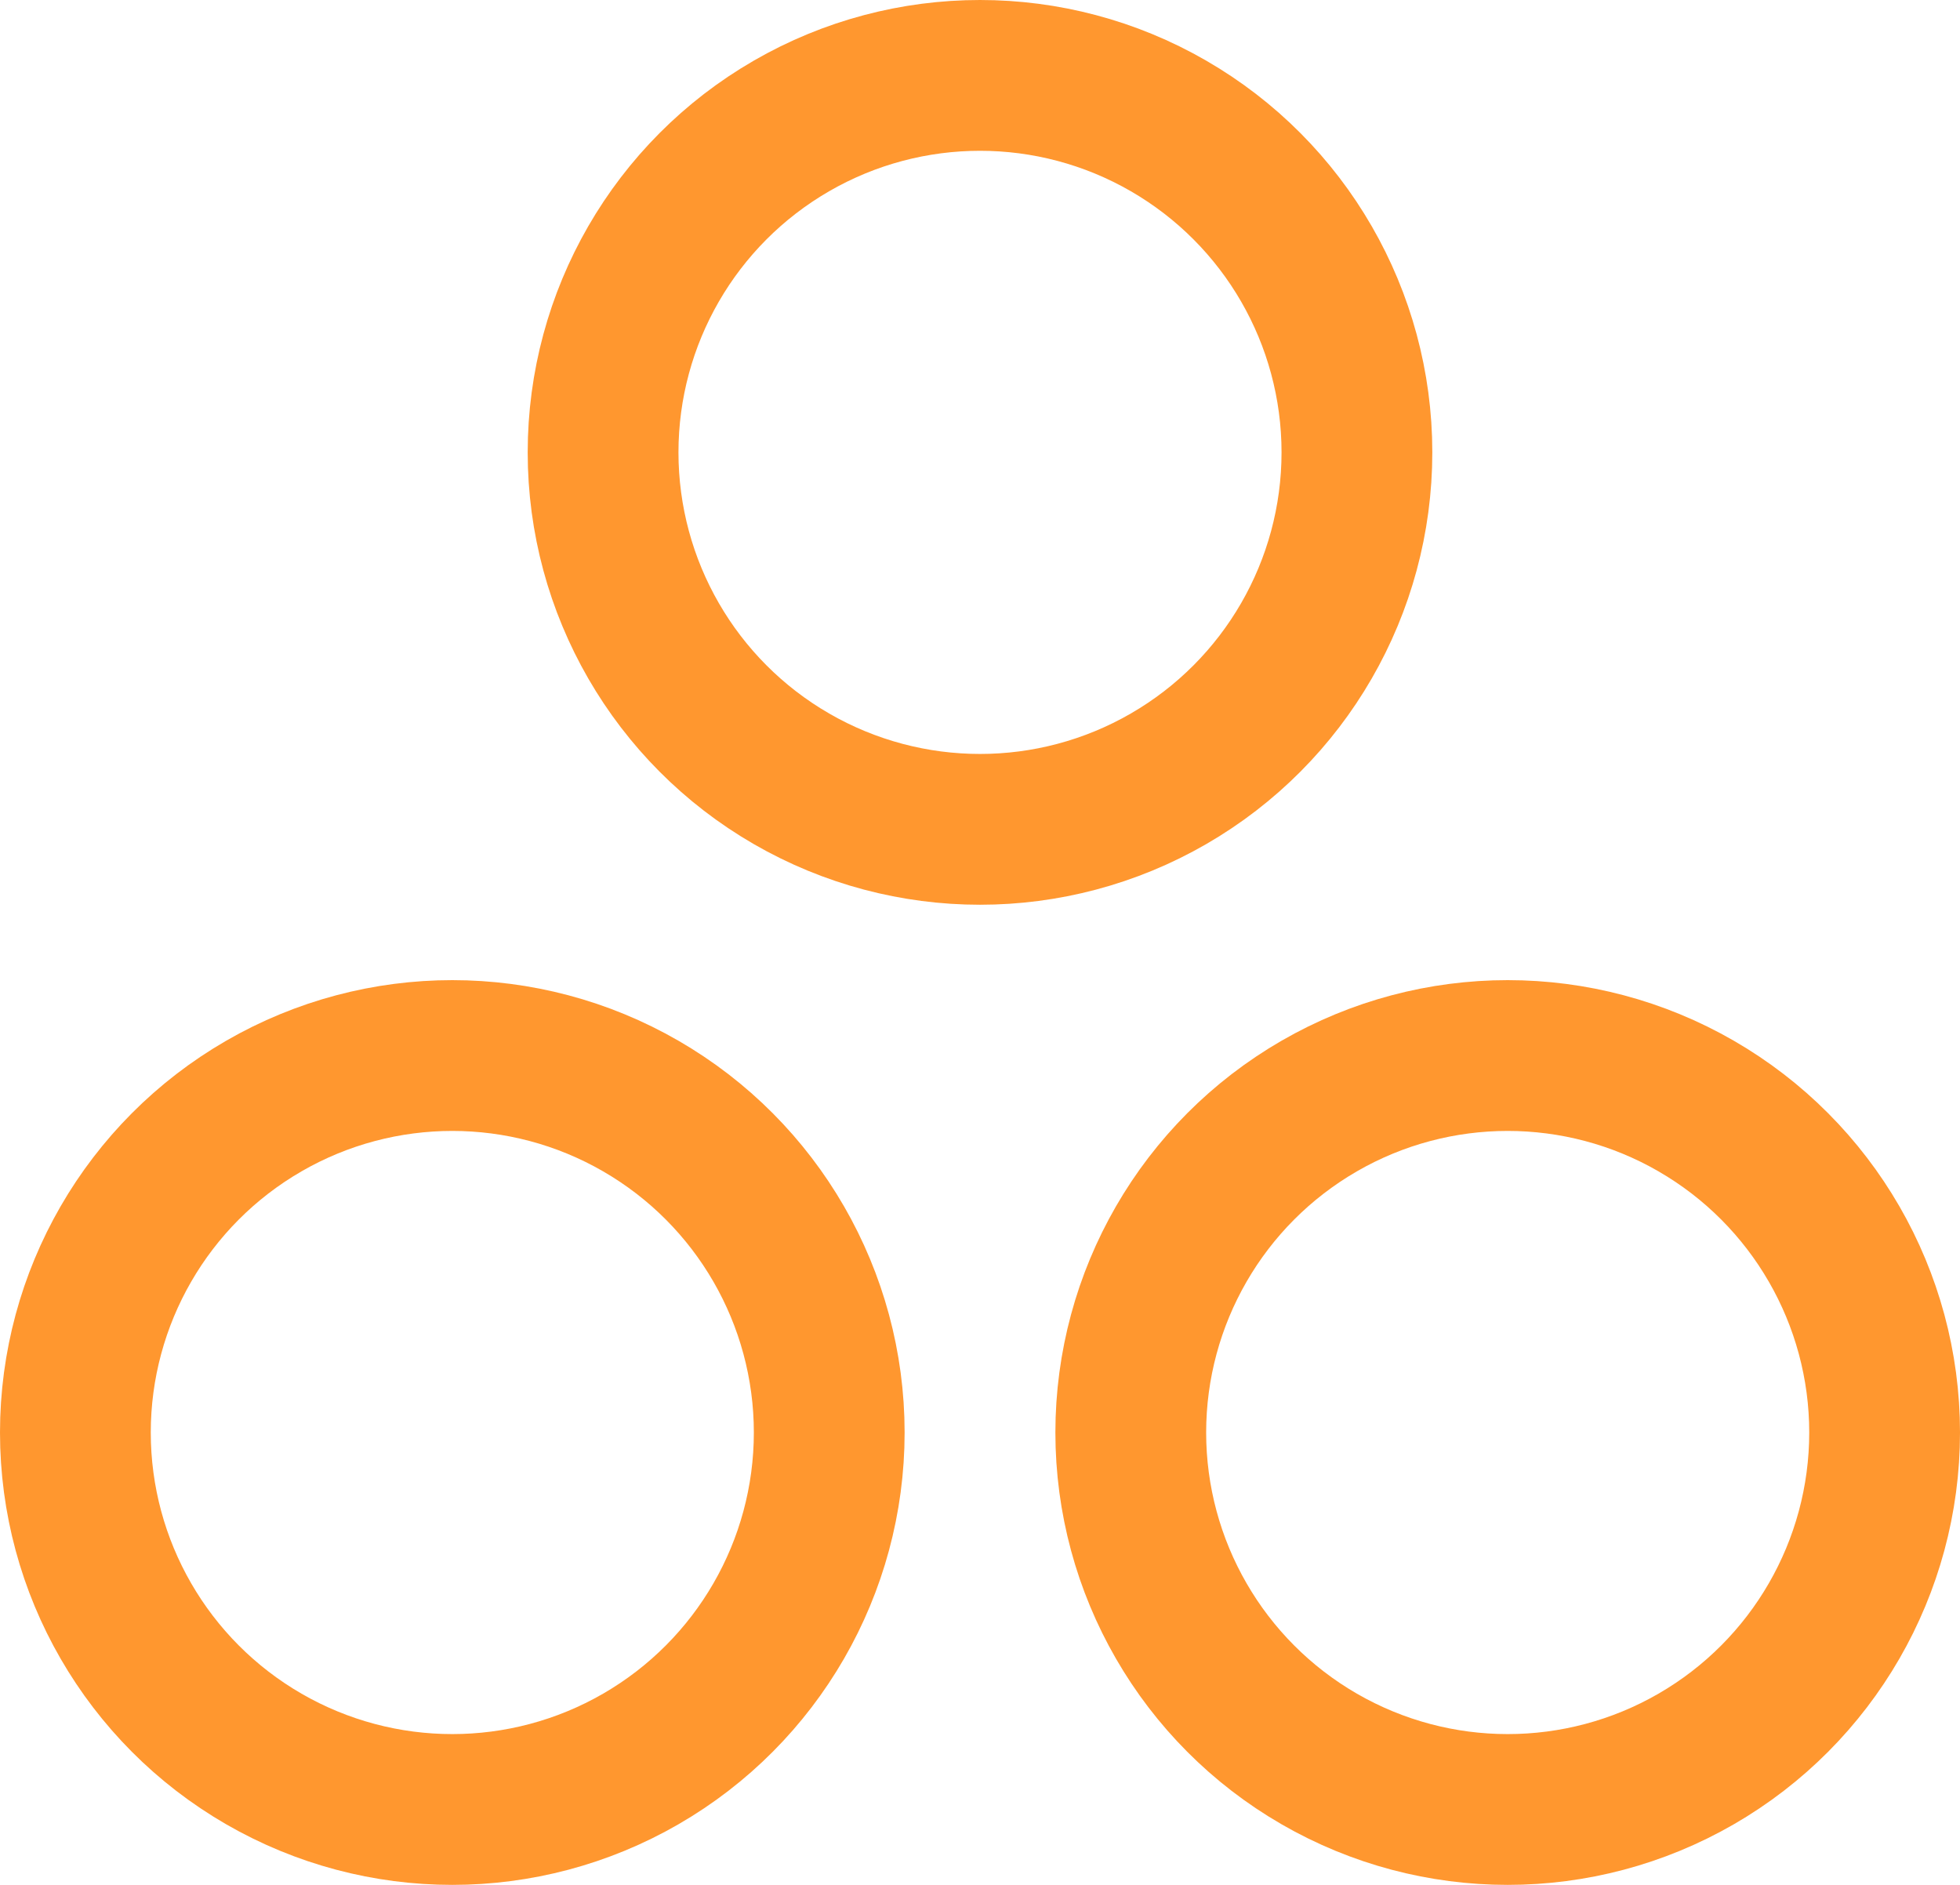 <svg xmlns="http://www.w3.org/2000/svg" width="52" height="50" viewBox="0 0 52 50">
  <g id="Представительство_по_всей_стране" data-name="Представительство по всей стране" transform="translate(-278 -20)">
    <circle id="Эллипс_7" data-name="Эллипс 7" cx="10" cy="10" r="10" transform="translate(294 22)" fill="none" stroke="#ff972f" stroke-width="4"/>
    <circle id="Эллипс_8" data-name="Эллипс 8" cx="10" cy="10" r="10" transform="translate(280 48)" fill="none" stroke="#ff972f" stroke-width="4"/>
    <circle id="Эллипс_9" data-name="Эллипс 9" cx="10" cy="10" r="10" transform="translate(308 48)" fill="none" stroke="#ff972f" stroke-width="4"/>
  </g>
</svg>
